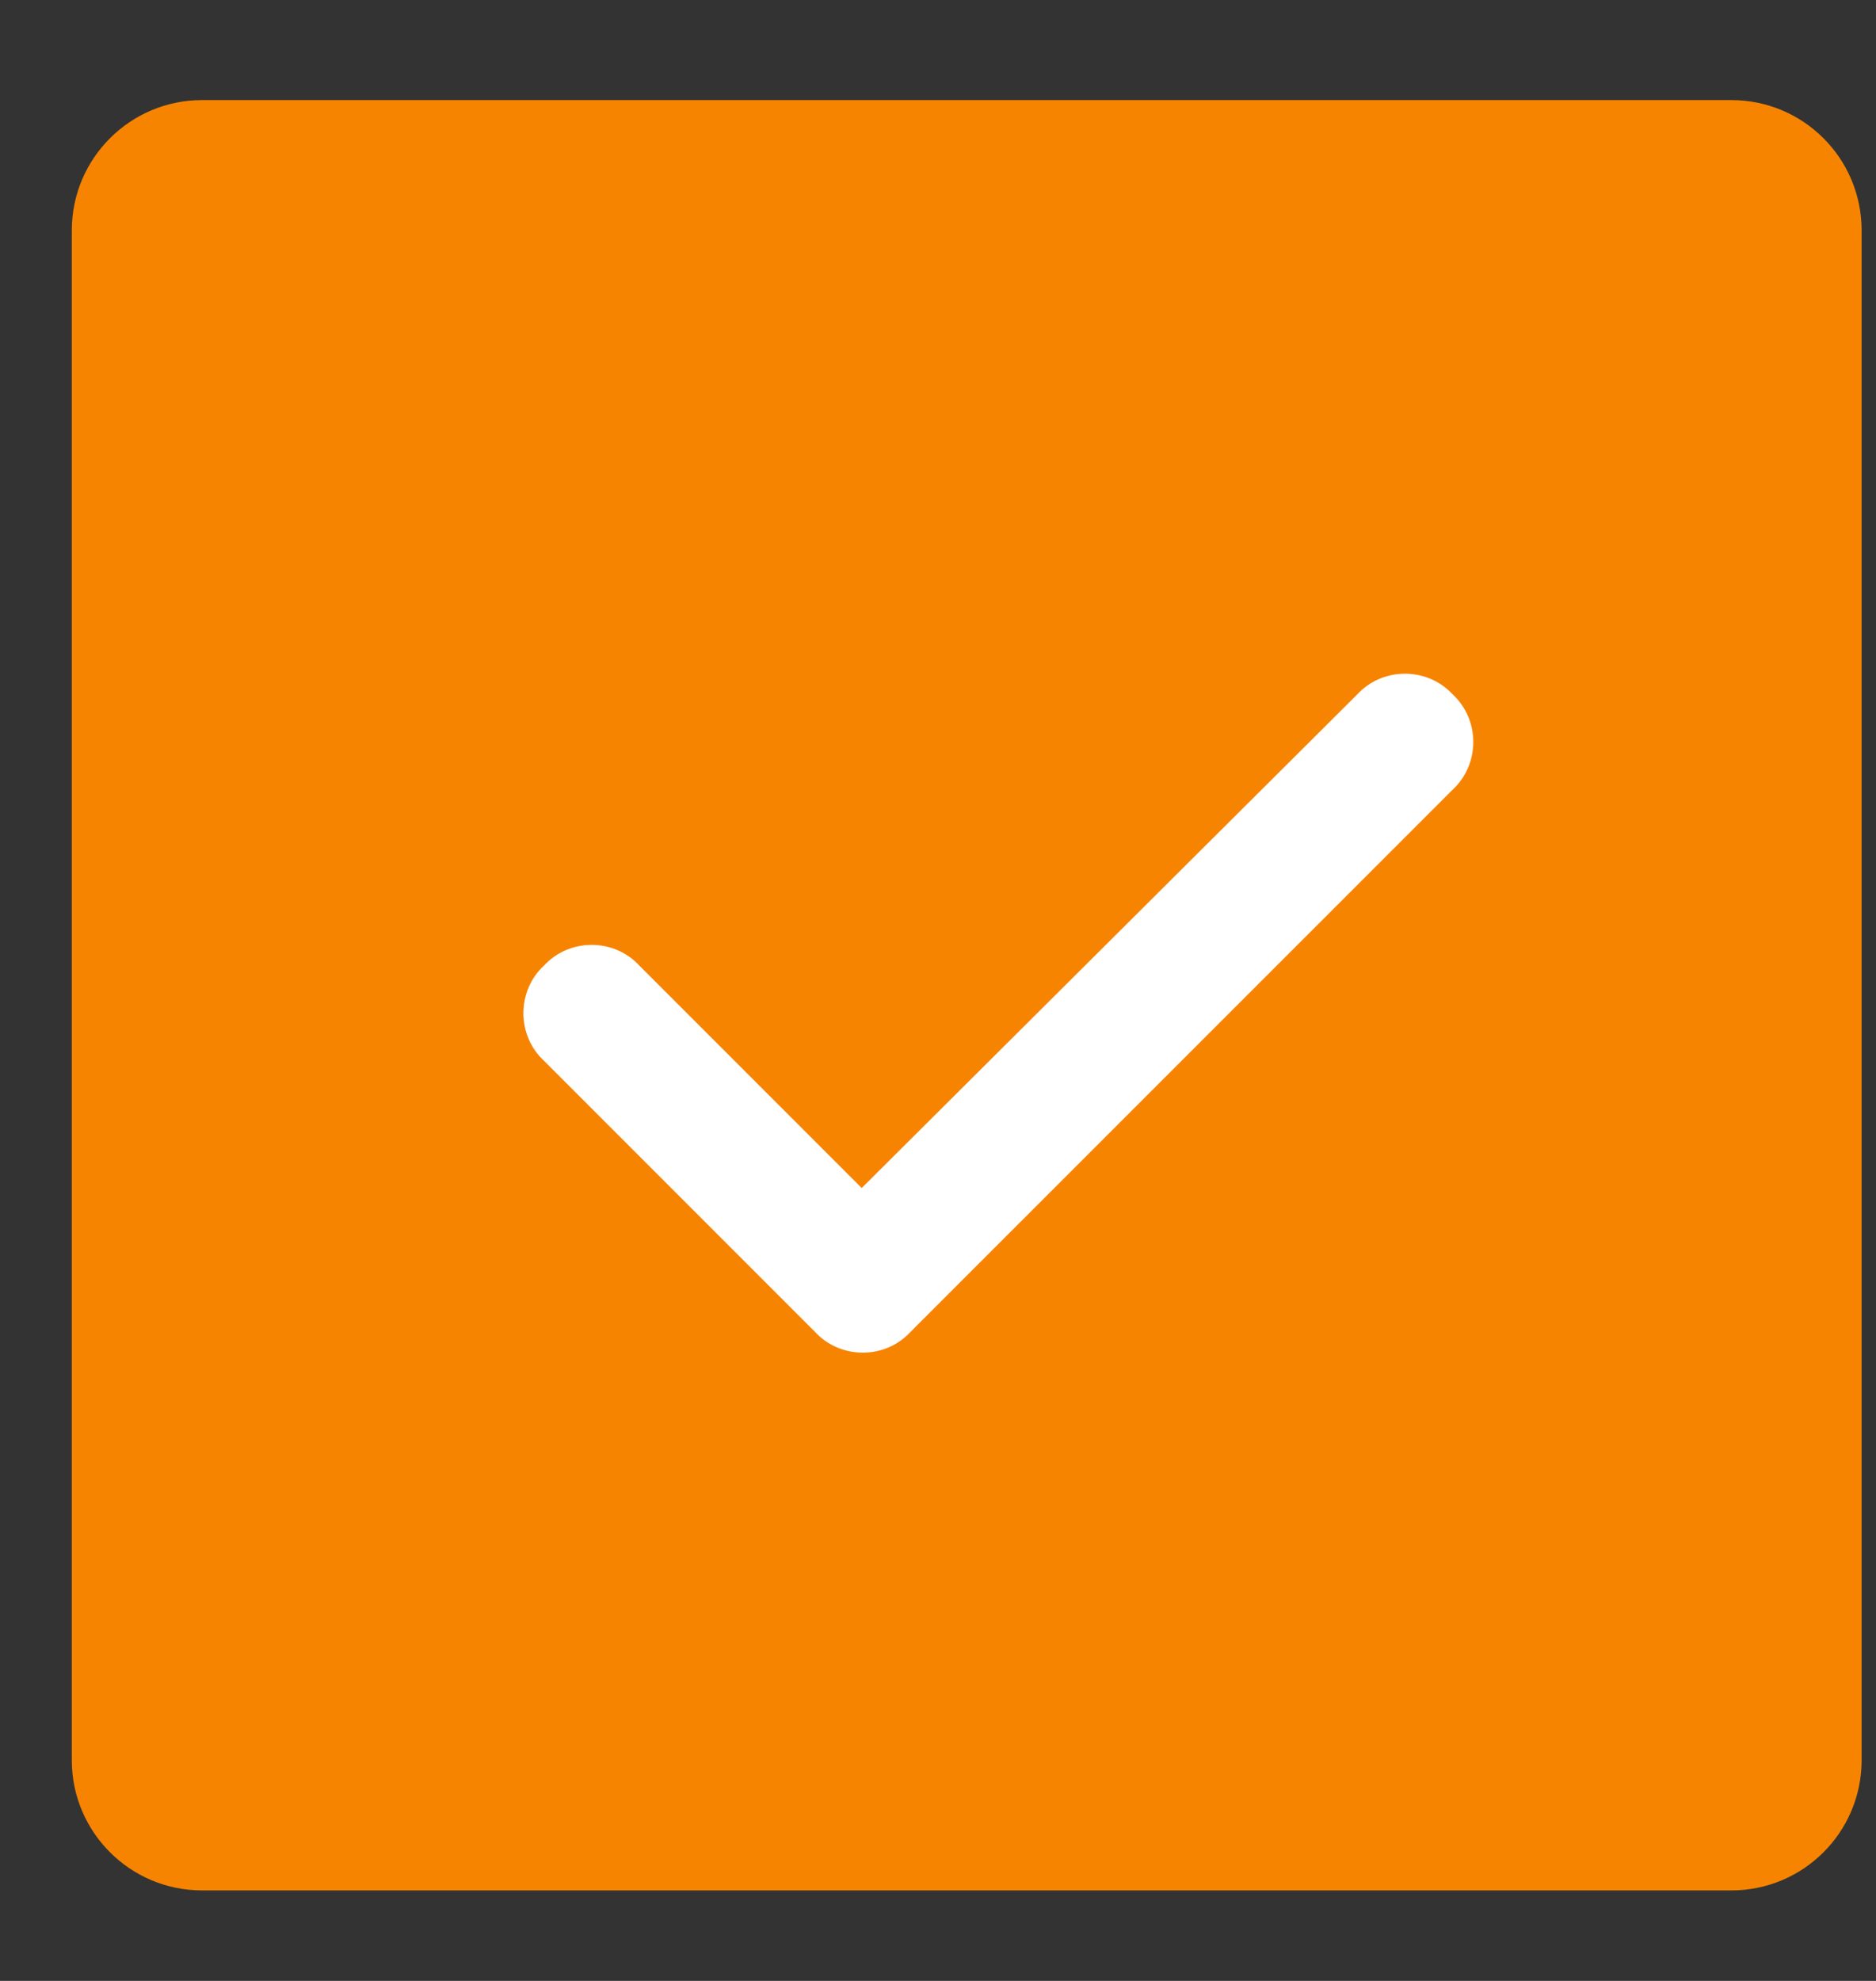 <?xml version="1.0" encoding="UTF-8"?> <svg xmlns="http://www.w3.org/2000/svg" width="18" height="19" viewBox="0 0 18 19" fill="none"><rect x="0" y="0" width="18" height="19" fill="#333333" stroke="none"/> <path d="M0.689 2.21C0.689 1.519 1.249 0.96 1.939 0.96H16.612C17.303 0.96 17.862 1.519 17.862 2.21V16.883C17.862 17.573 17.303 18.132 16.612 18.132H1.939C1.249 18.132 0.689 17.573 0.689 16.883V2.21Z" fill="#F78401"></path> <path d="M13.938 6.66C14.202 6.904 14.202 7.33 13.938 7.574L8.735 12.776C8.492 13.04 8.065 13.04 7.821 12.776L5.22 10.175C4.956 9.931 4.956 9.505 5.22 9.261C5.464 8.997 5.89 8.997 6.134 9.261L8.268 11.395L13.023 6.66C13.267 6.396 13.694 6.396 13.938 6.66Z" fill="white"></path> </svg> 